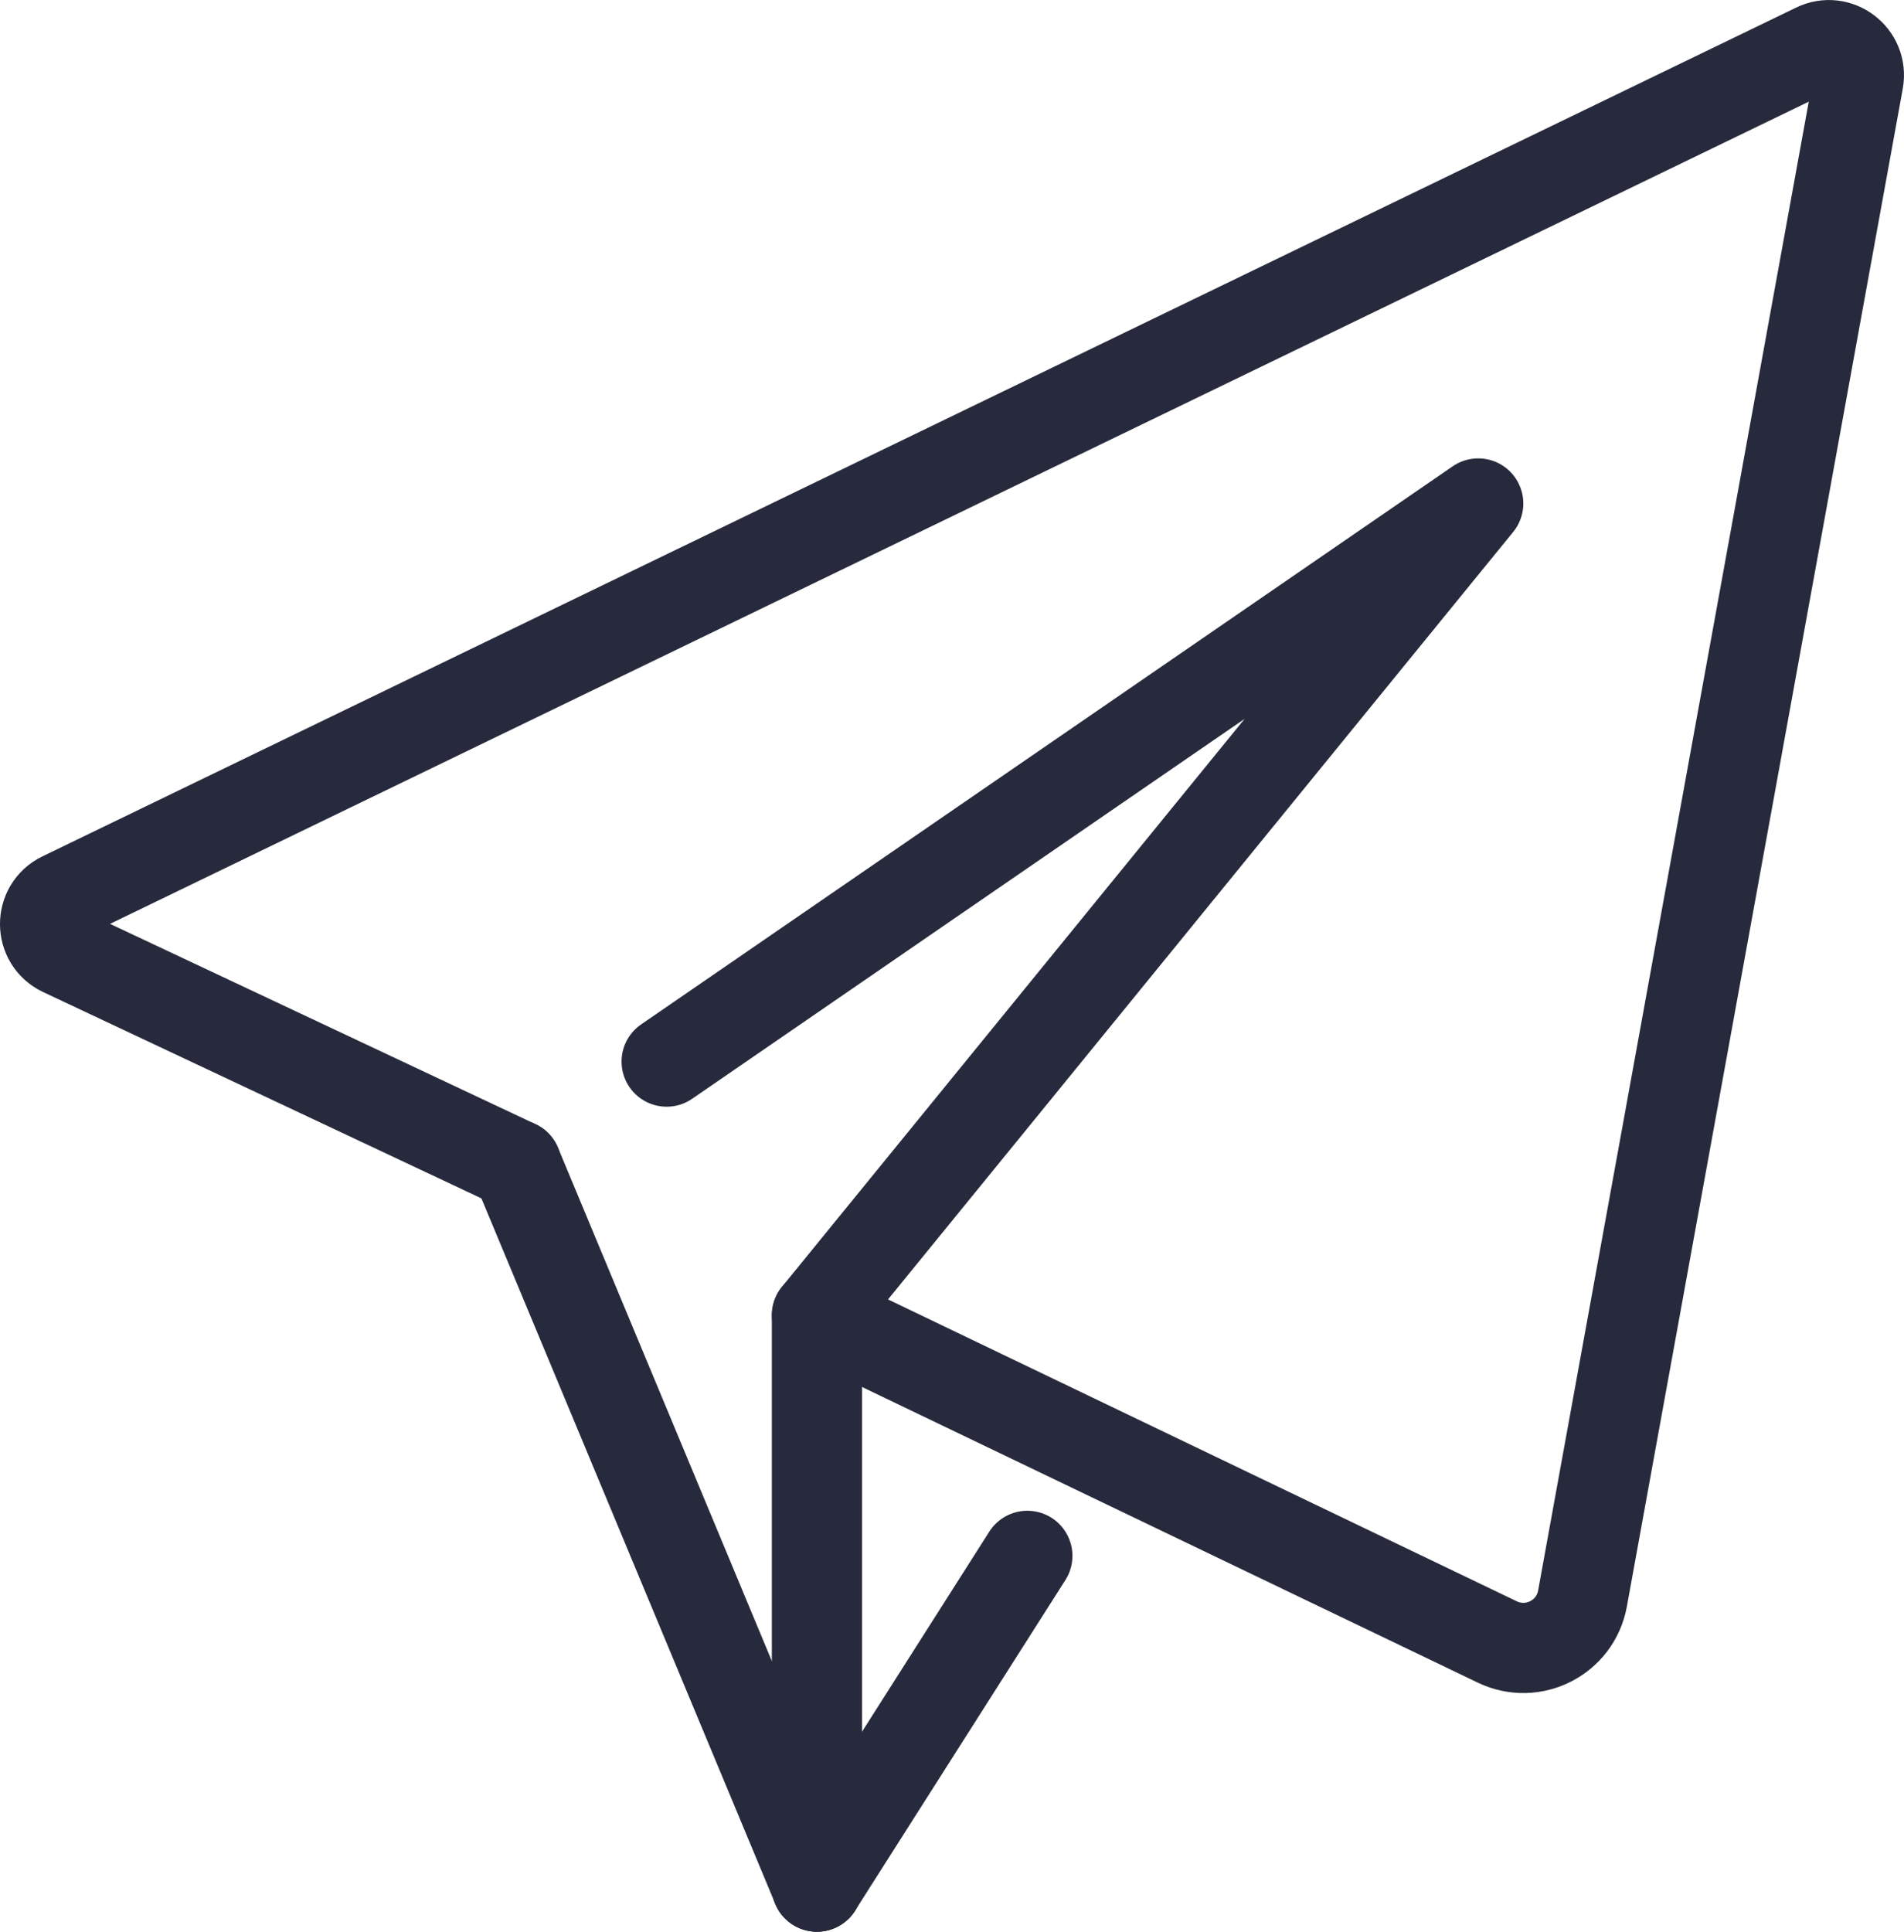 <?xml version="1.0" encoding="UTF-8"?>
<svg xmlns="http://www.w3.org/2000/svg" height="64.245" viewBox="0 0 63.343 64.245" width="63.343">
  <g style="fill:none;stroke:#272a3c;stroke-width:3;stroke-linecap:round;stroke-linejoin:round;stroke-miterlimit:10">
    <path d="m22.178 35.307 27-18.562-22 27 22.636 10.865c1.189.571 2.597-.146 2.833-1.445l9.179-50.483c.146-.805-.683-1.436-1.419-1.079l-58.342 28.229c-.758.366-.752 1.447.009 1.805l15.104 7.108"></path>
    <path d="m27.178 62.745 7-11"></path>
    <path d="m27.178 43.745v19"></path>
    <path d="m17.178 38.745 10 24"></path>
  </g>
</svg>

